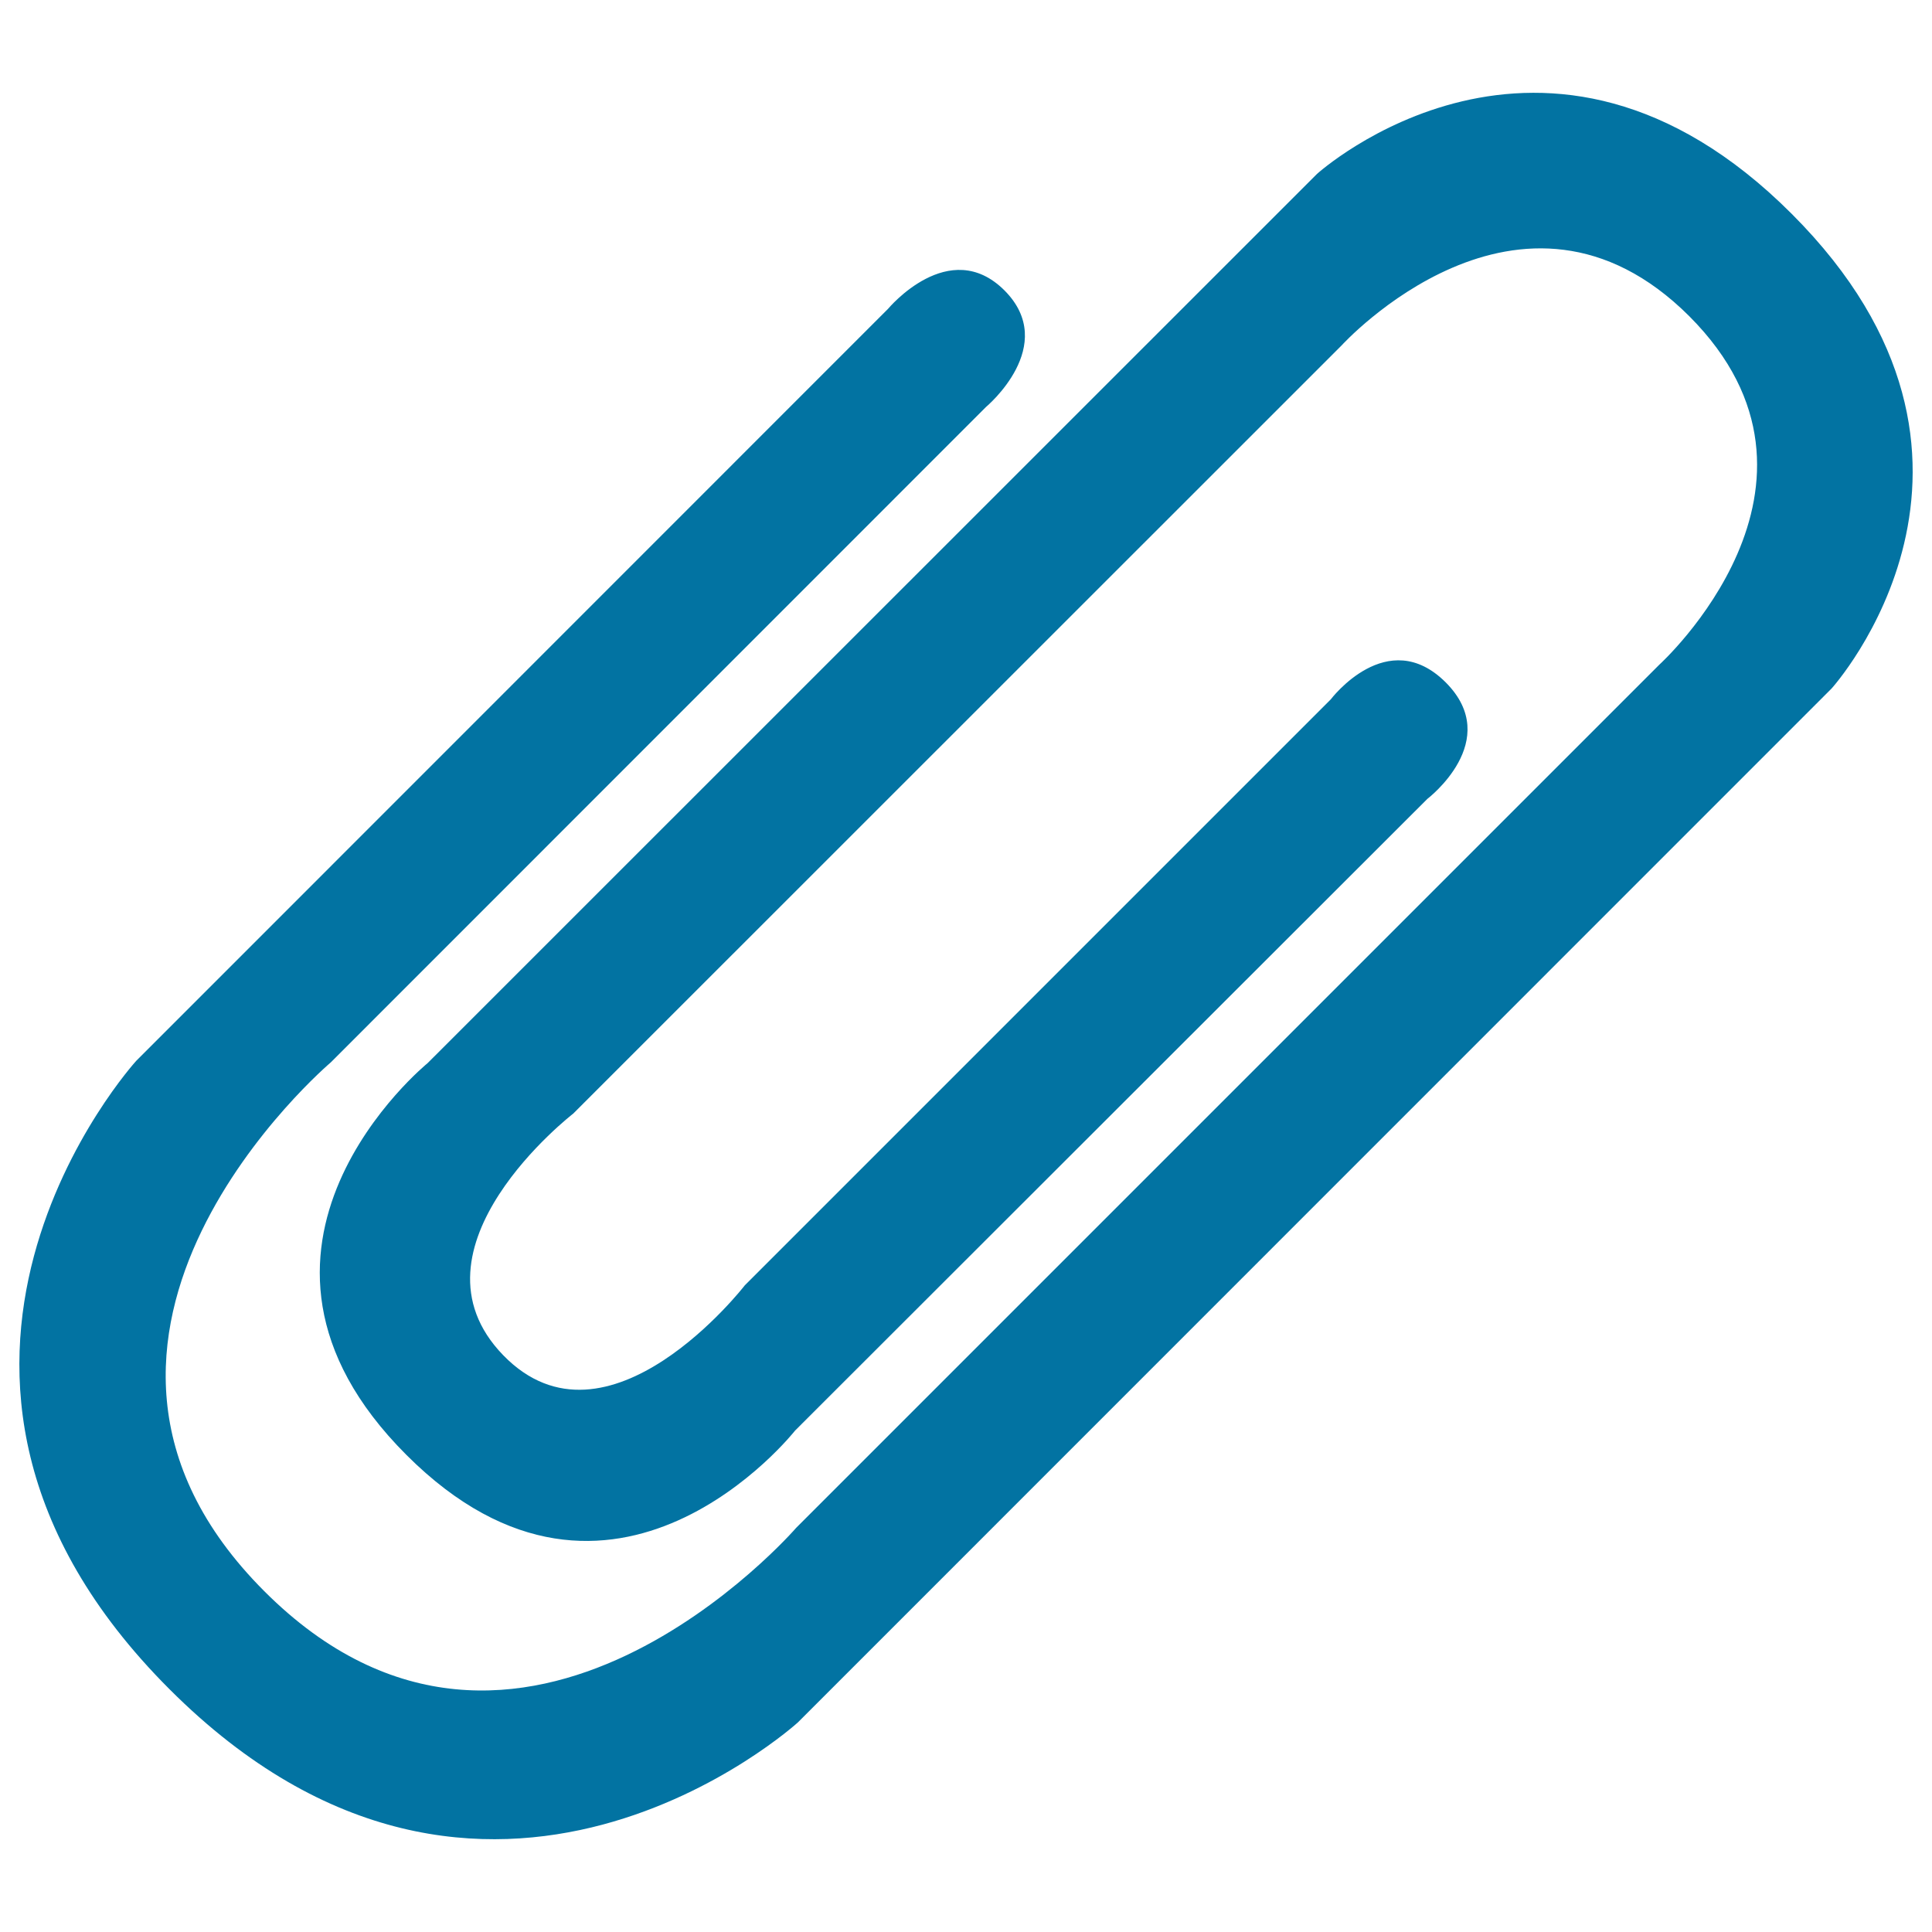 <svg xmlns="http://www.w3.org/2000/svg" viewBox="0 0 1000 1000" style="fill:#0273a2">
<title>Paper Clip SVG icon</title>
<g><path d="M738.8,413.5c0,0,39.6-30.1,9.5-60.3c-30.2-30.1-59.5,8.8-59.5,8.8L385.5,665.3c0,0-71,91.7-125,36.2c-53.9-55.5,36.2-125.1,36.2-125.1l397.7-397.6c0,0,92.8-102.2,180-15.1C961.5,251,858.9,344,858.9,344L412.1,790.8c0,0-143,165.2-275.3,32.8C4.5,691.2,171.2,549.9,171.2,549.9l339.2-339.3c0,0,38-31.7,9.5-60.3c-28.6-28.5-60.2,9.5-60.2,9.5L70.5,549.1c0,0-146.9,161.1,17.2,325.2C251.7,1038.4,413,891.5,413,891.5l535-535.1c0,0,107-118.1-20.6-245.7C799.8-17,681.7,90,681.7,90L221.3,550.3c0,0-117.9,95.9-10.9,202.8c107,107,201.1-12.6,201.1-12.6L738.8,413.5z"/></g>
</svg>